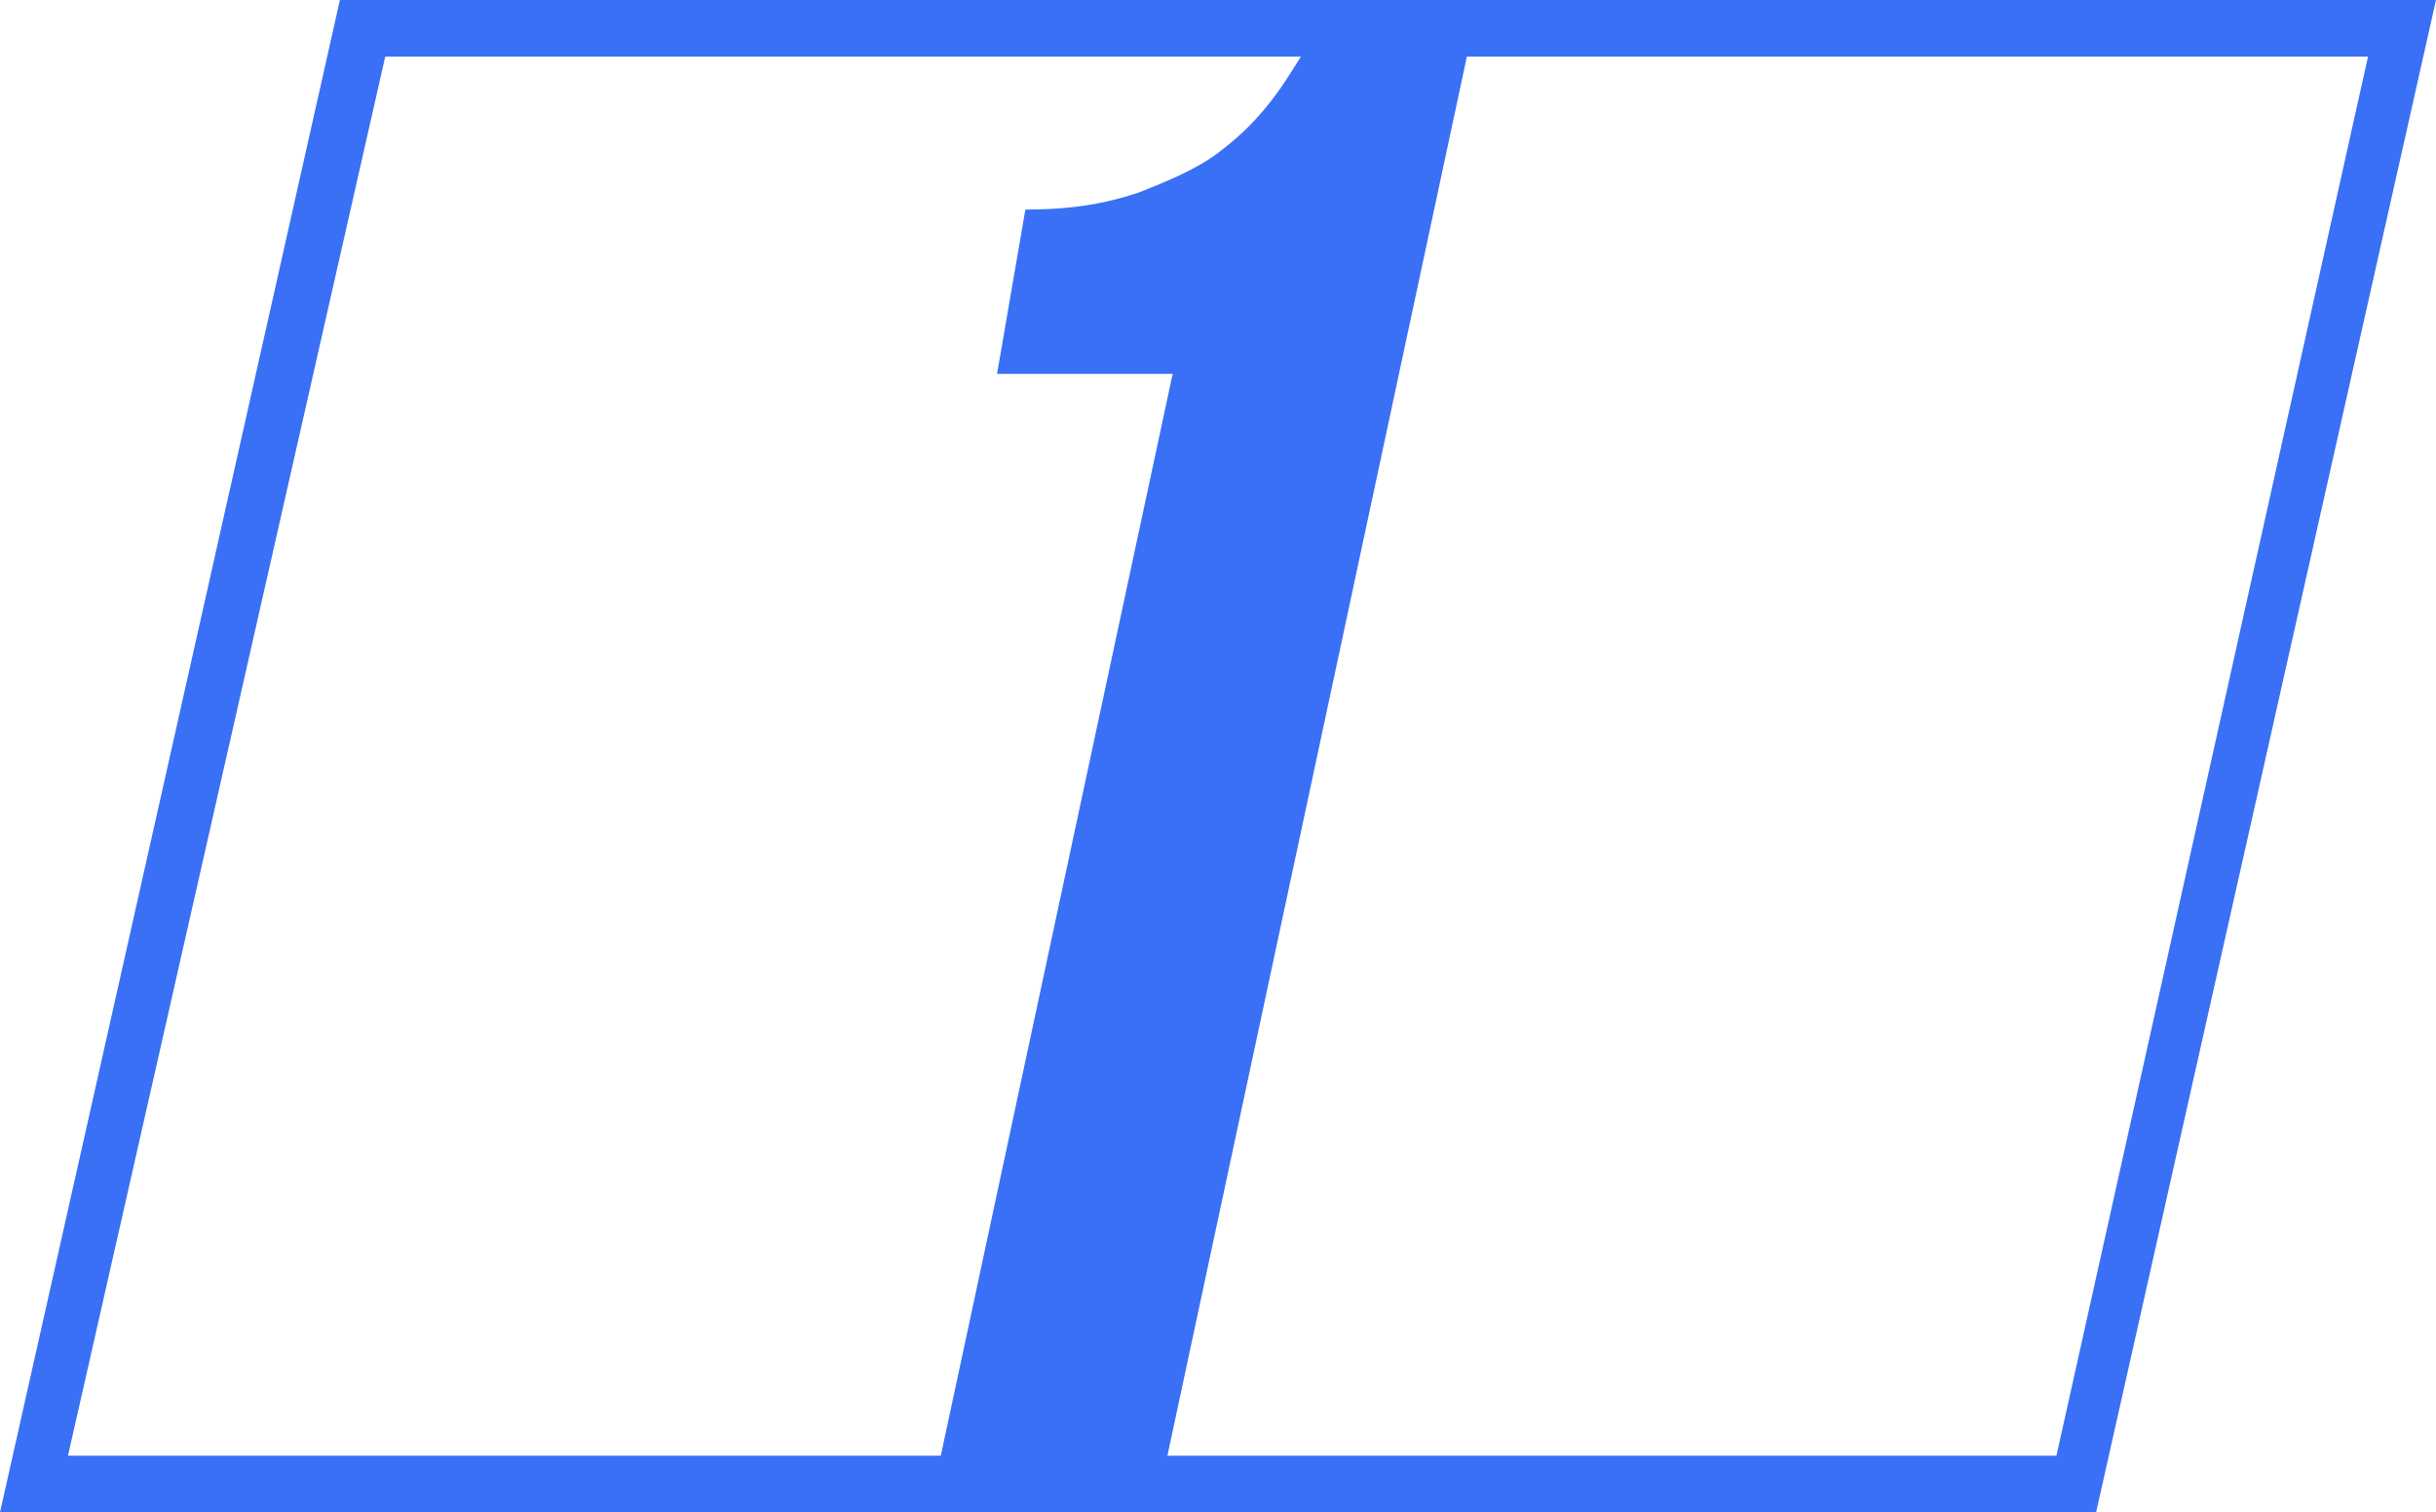 <?xml version="1.0" encoding="UTF-8"?> <svg xmlns="http://www.w3.org/2000/svg" xmlns:xlink="http://www.w3.org/1999/xlink" version="1.1" id="Слой_1" x="0px" y="0px" viewBox="0 0 43 26.7" style="enable-background:new 0 0 43 26.7;" xml:space="preserve"> <style type="text/css"> .st0{fill:#3970F6;} </style> <g> <path class="st0" d="M37,26.7H0L6,0h37L37,26.7z M1.2,25.7h35.1L41.8,1H6.8L1.2,25.7z"></path> <path class="st0" d="M18.1,3.7c0.8,0,1.4-0.1,2-0.3c0.5-0.2,1-0.4,1.4-0.7c0.4-0.3,0.7-0.6,1-1c0.3-0.4,0.5-0.8,0.8-1.2h2.7 l-5.5,25.7h-4l4.2-19.6h-3.1L18.1,3.7z"></path> </g> </svg> 